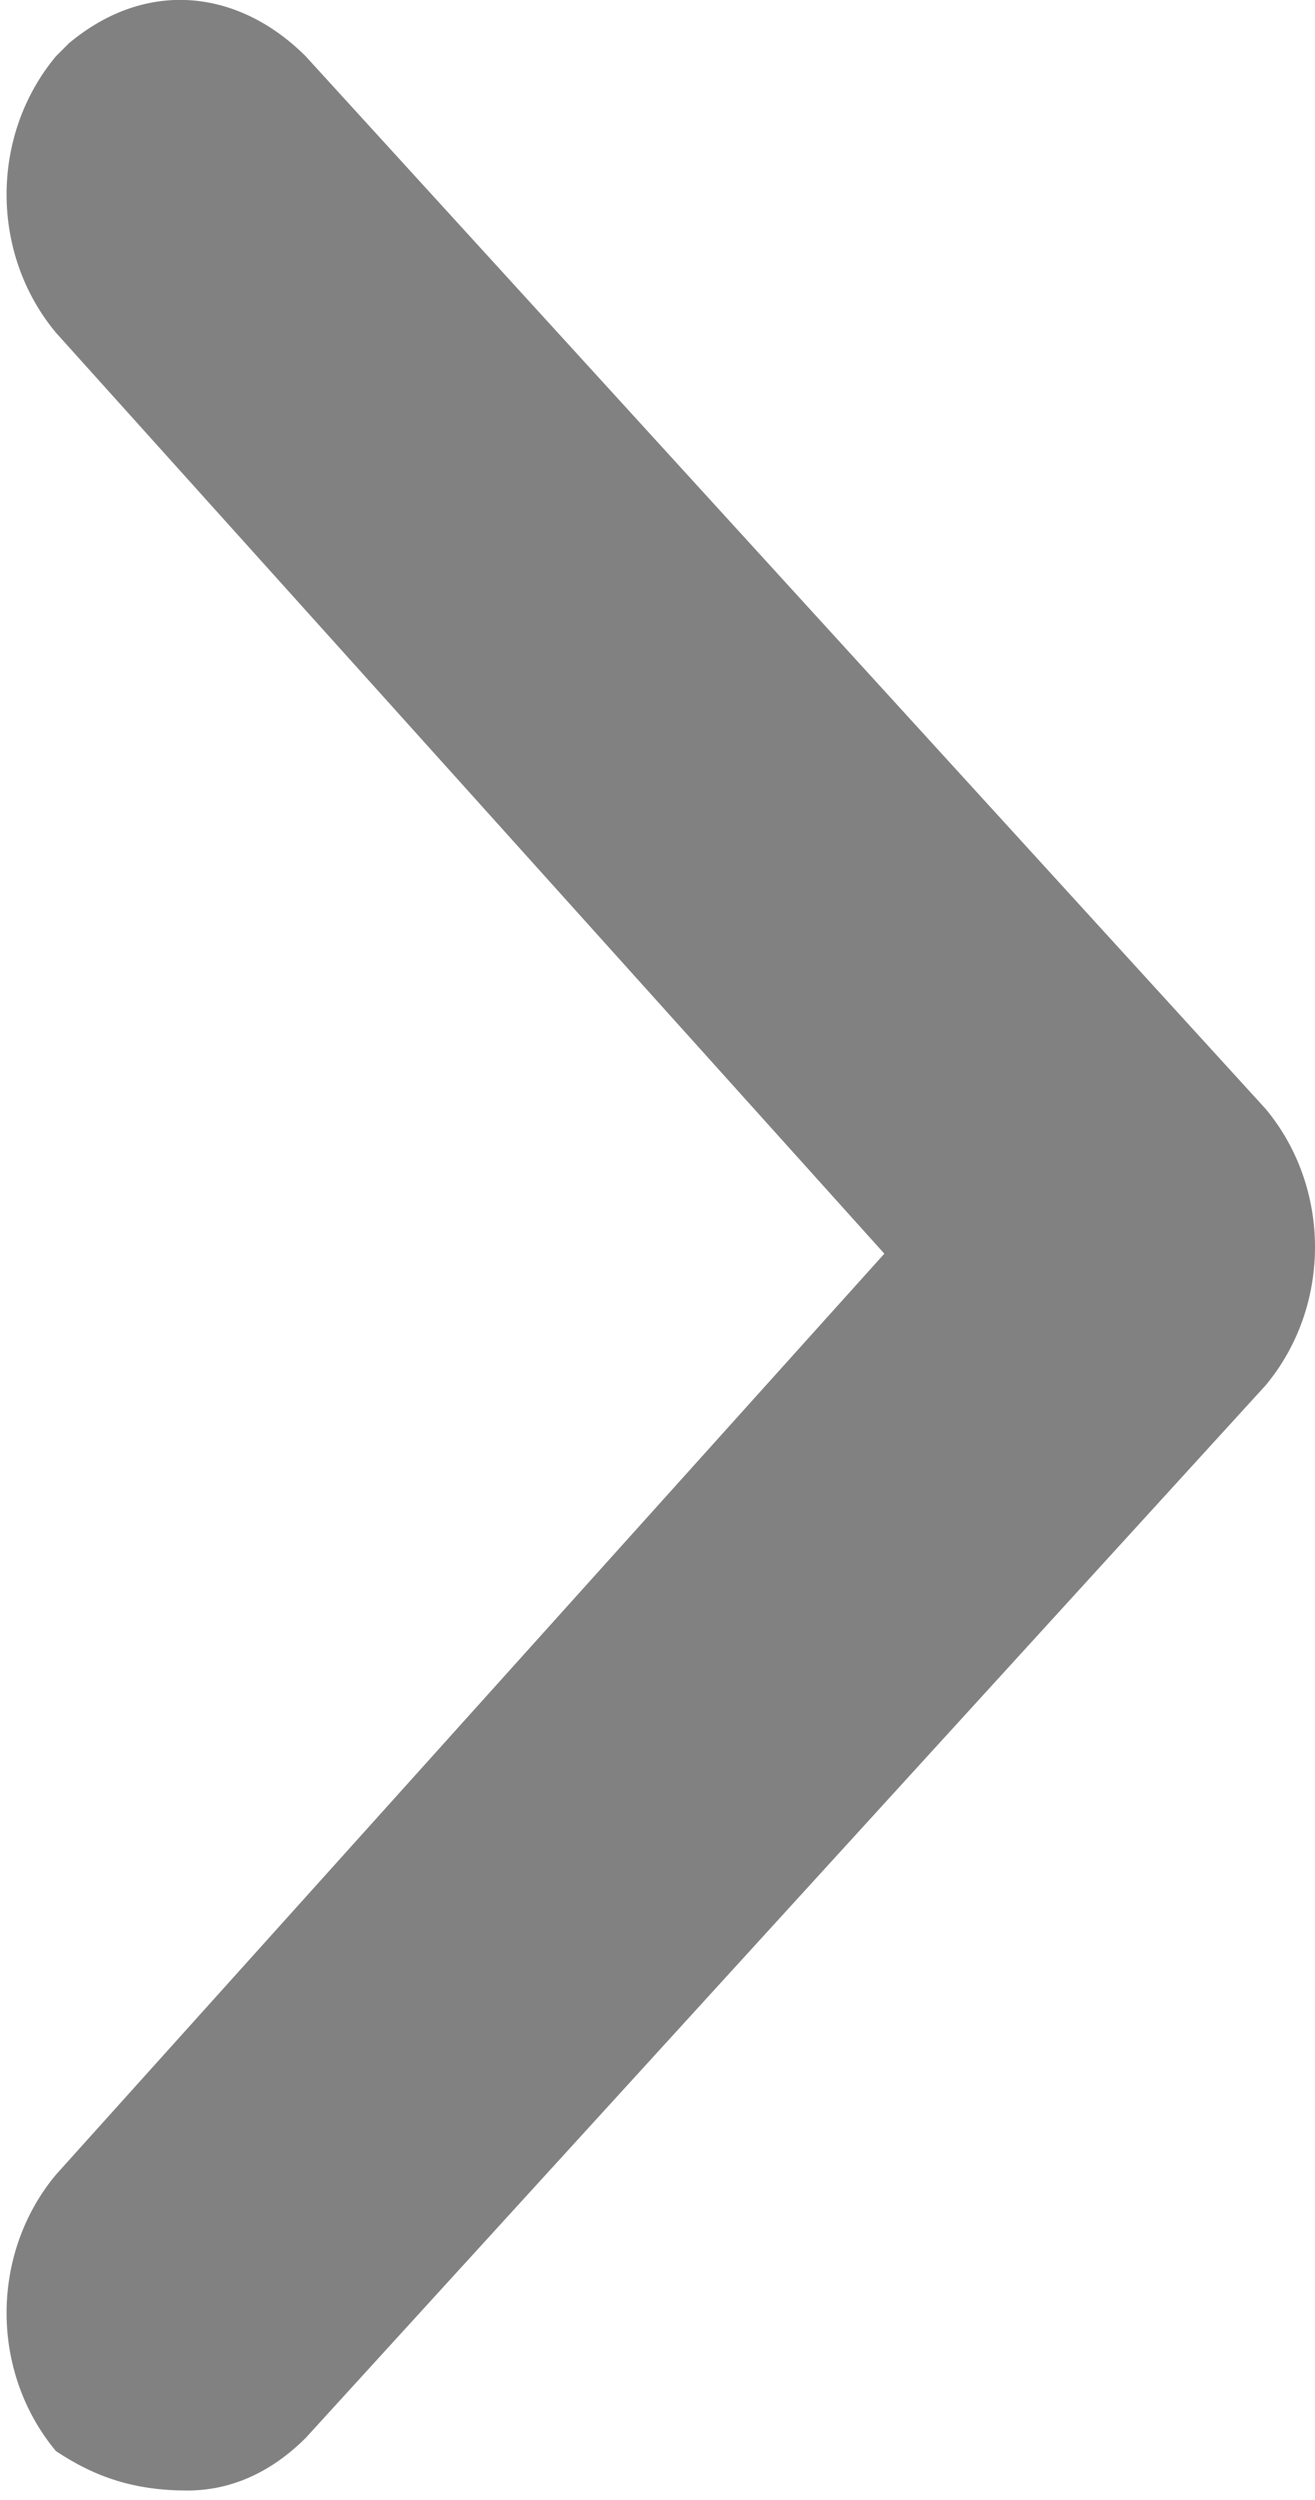 <svg xmlns="http://www.w3.org/2000/svg" width="10" height="19" viewBox="0 0 10 19"><g><g><path fill="#818181" d="M1.425 18.928c.4 0 .7-.2.9-.4l7.3-8c.5-.6.5-1.5 0-2.1l-7.3-8c-.5-.5-1.2-.6-1.8-.1l-.1.1c-.5.6-.5 1.5 0 2.1l6.3 7-6.3 7c-.5.6-.5 1.5 0 2.1.3.2.6.3 1 .3z"/></g></g></svg>